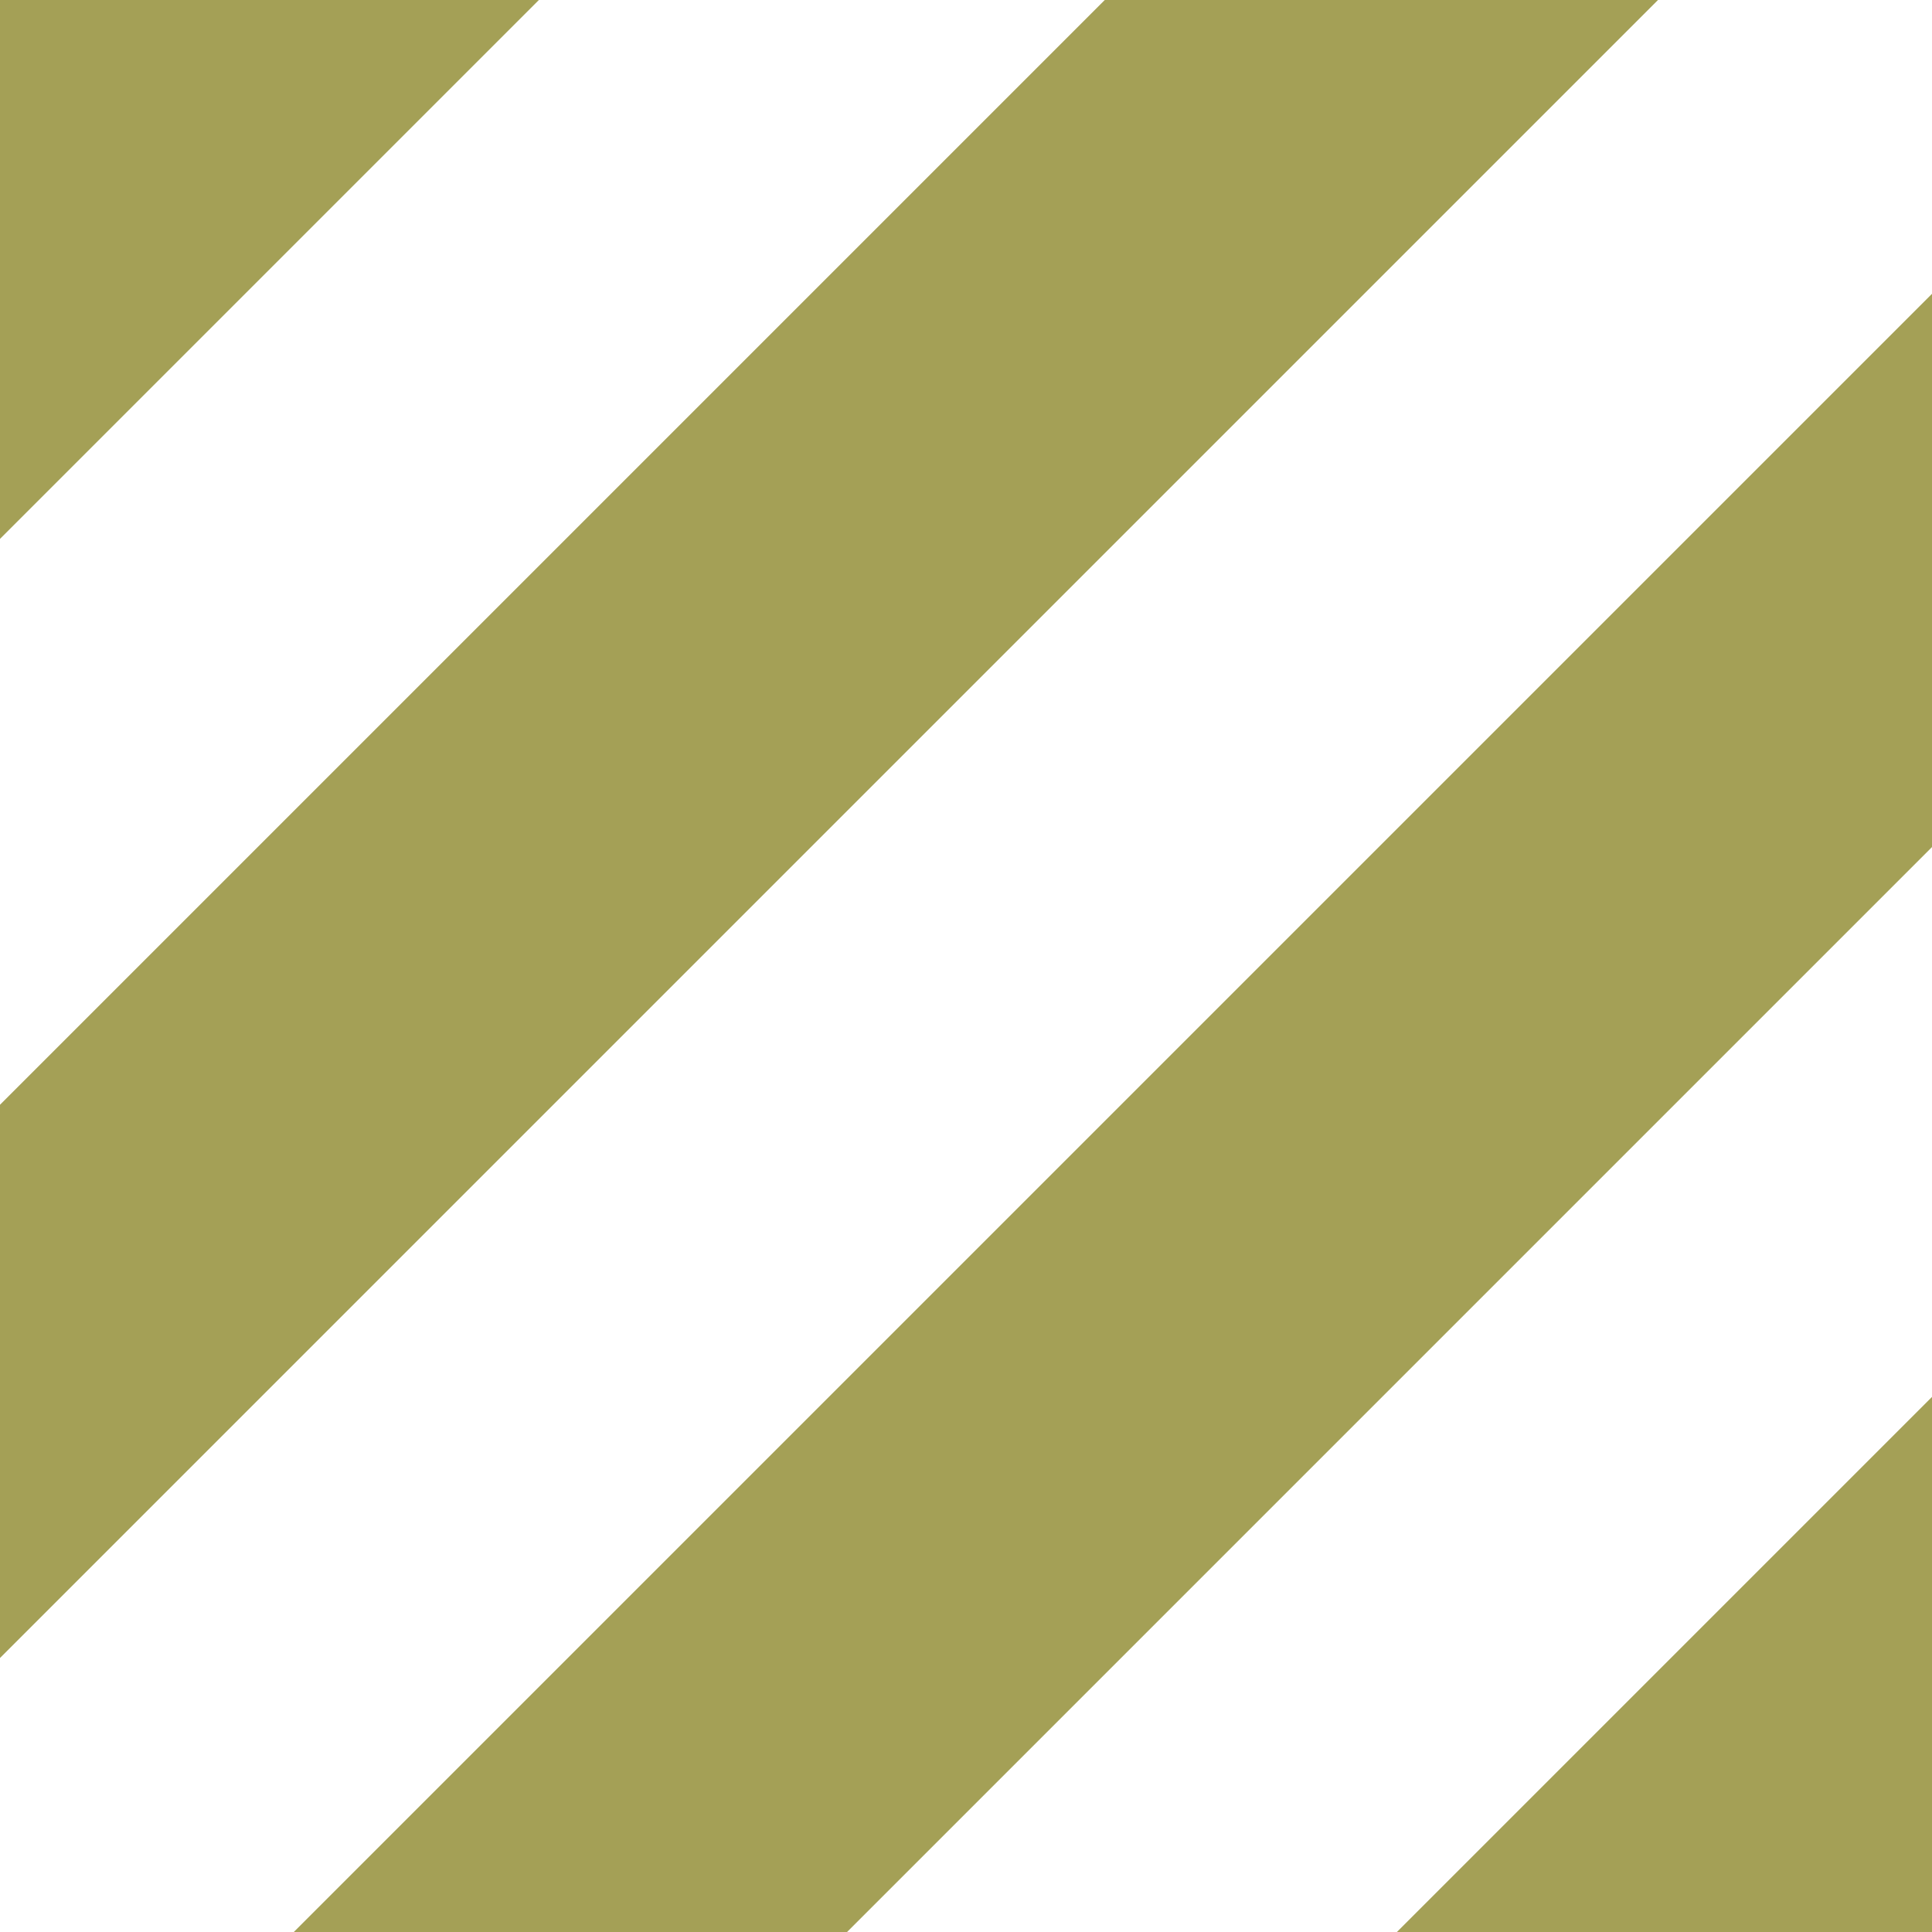 <?xml version="1.0" encoding="UTF-8"?> <svg xmlns="http://www.w3.org/2000/svg" id="Layer_1" data-name="Layer 1" viewBox="0 0 280 280"><defs><style>.fill{fill:#a4a056;}</style></defs><polygon class="fill" points="0 78.1 78.1 0 0 0 0 78.1"></polygon><polygon class="fill" points="280 202.45 202.45 280 280 280 280 202.45"></polygon><polygon class="fill" points="42.58 280 122.76 280 280 122.76 280 42.58 42.58 280"></polygon><polygon class="fill" points="240.29 0 160.11 0 0 160.11 0 240.29 240.29 0"></polygon></svg> 